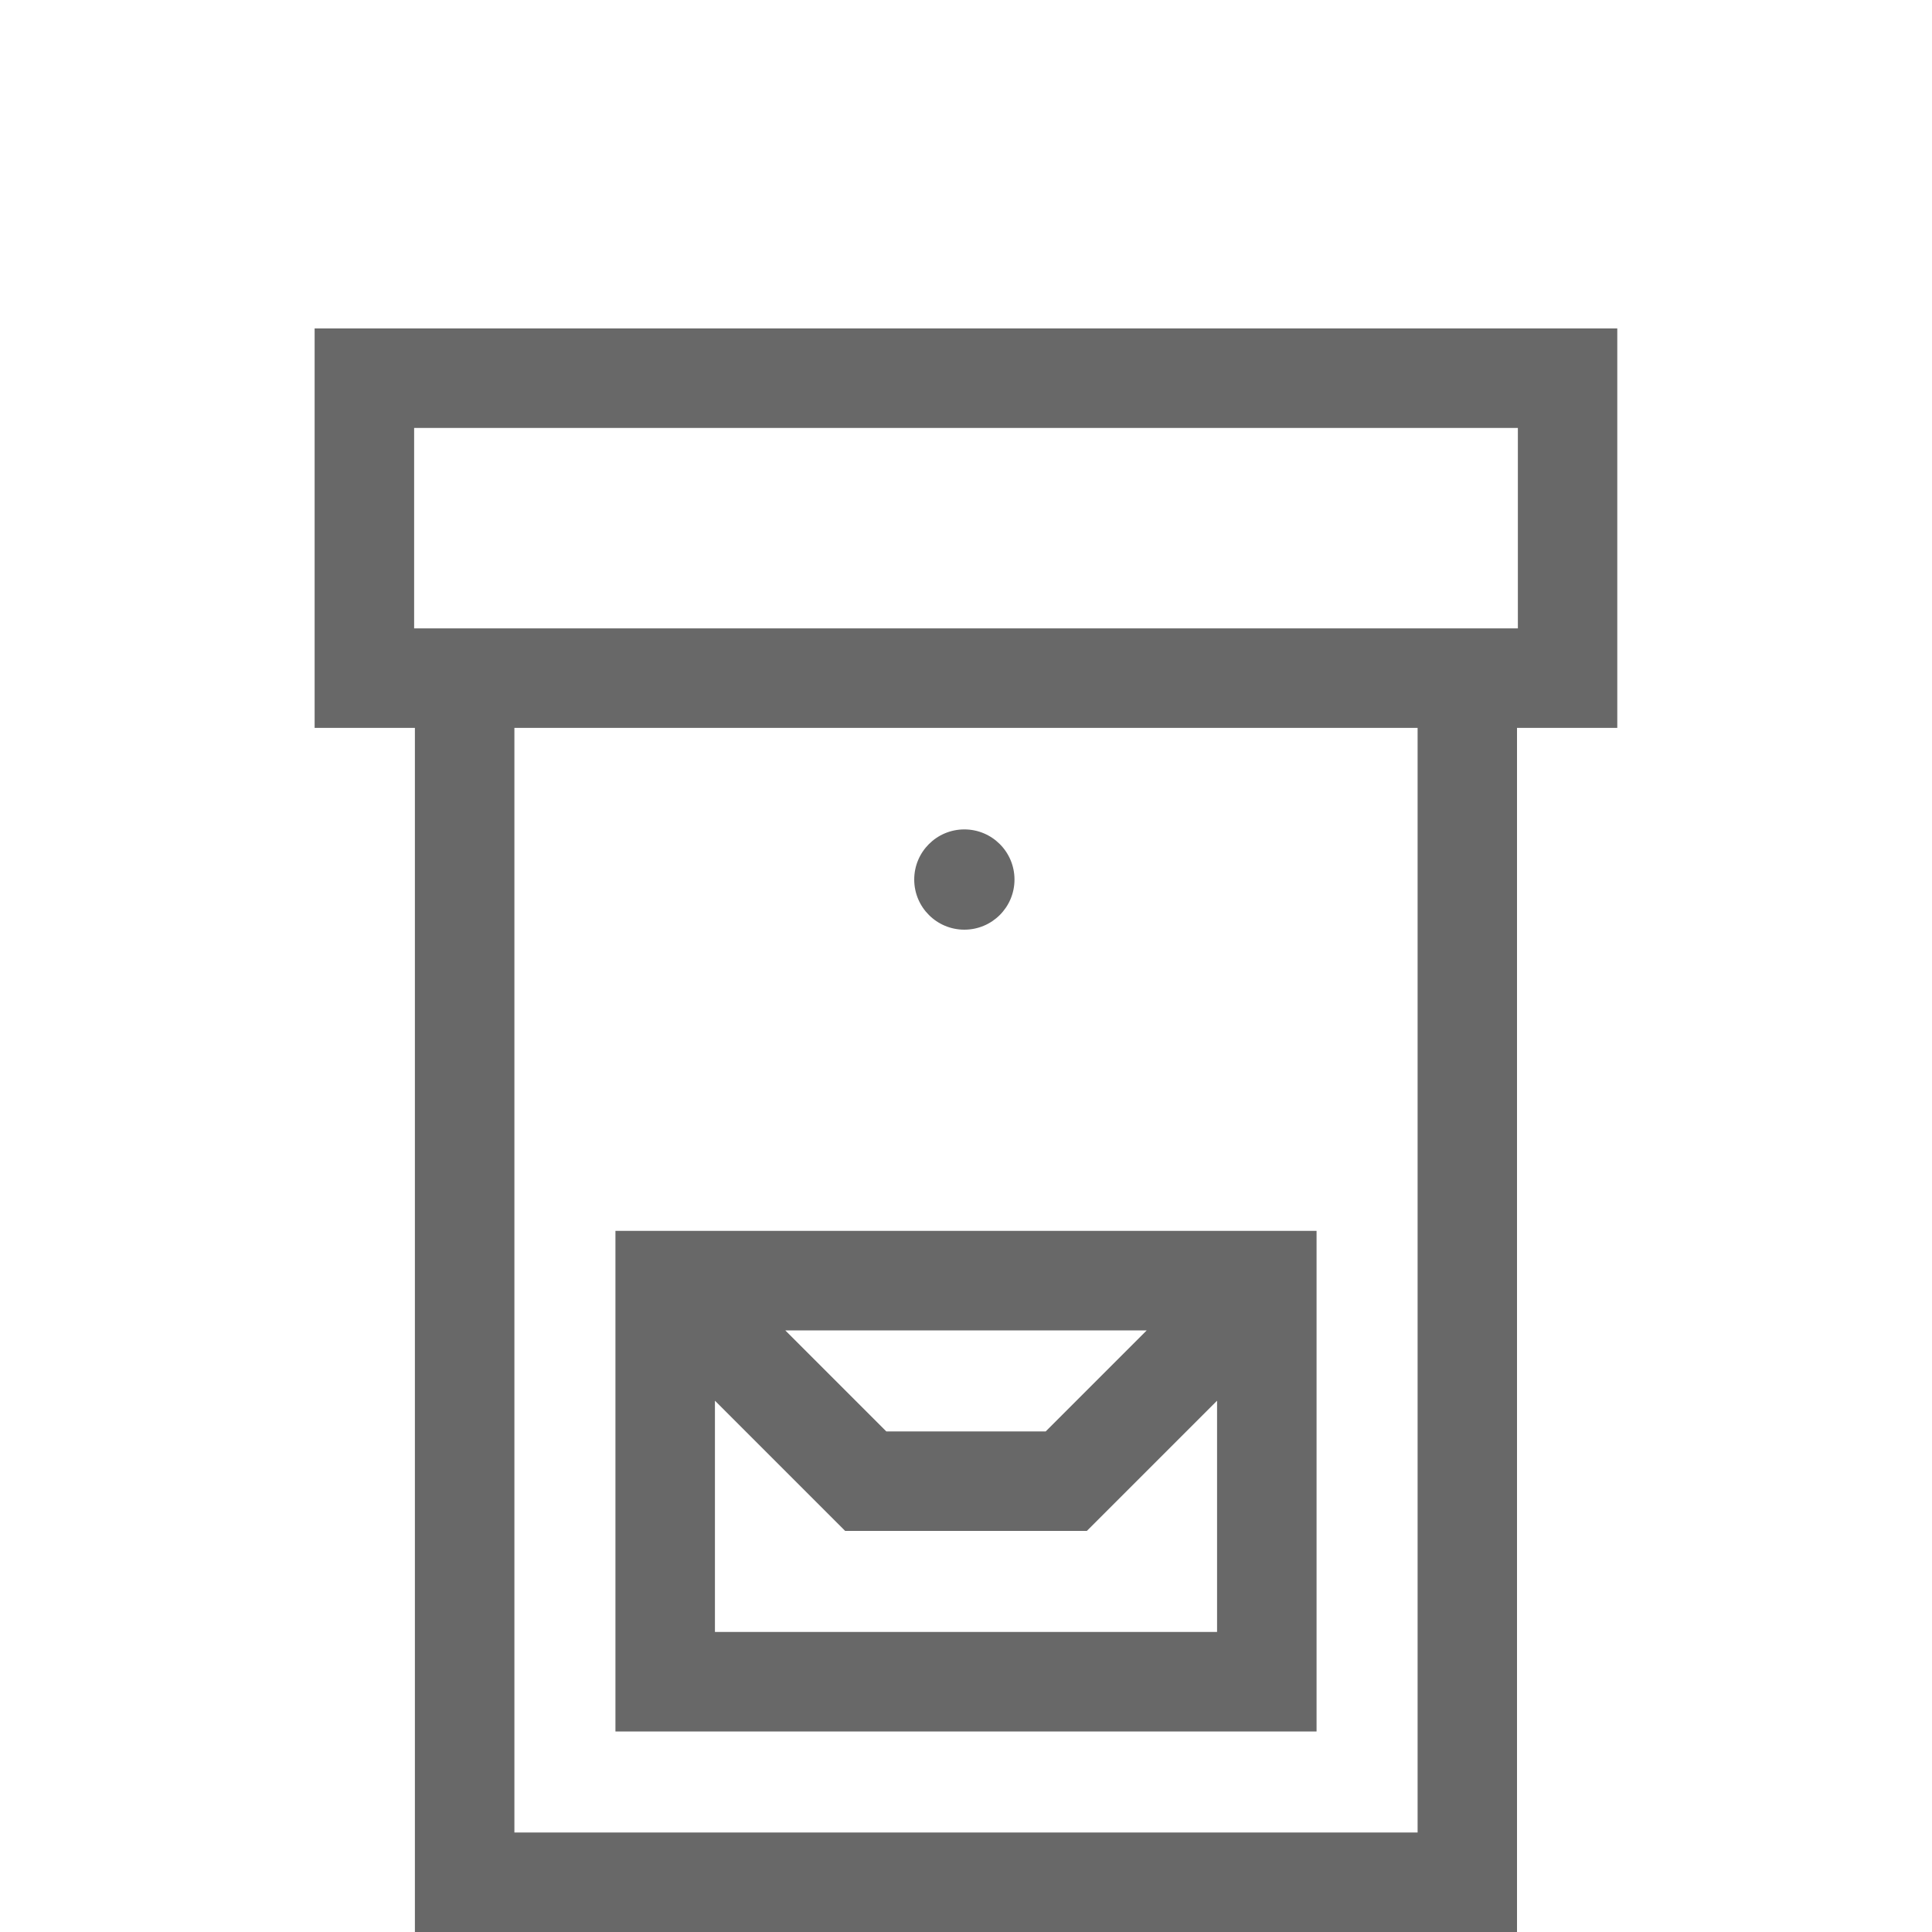 <?xml version="1.0" encoding="utf-8"?>
<!-- Generator: Adobe Illustrator 23.0.1, SVG Export Plug-In . SVG Version: 6.00 Build 0)  -->
<svg version="1.1" id="Layer_1" xmlns="http://www.w3.org/2000/svg" xmlns:xlink="http://www.w3.org/1999/xlink" x="0px" y="0px"
	 viewBox="0 0 200 200" style="enable-background:new 0 0 200 200;" xml:space="preserve">
<style type="text/css">
	.st0{fill:#686868;}
</style>
<g>
	<path class="st0" d="M167.43,34H32.57v41.35h10.38V200h114.09V75.35h10.38V34z M146.75,189.7h-93.5V75.35h93.5V189.7z
		 M157.13,65.05h-0.08H42.95h-0.08V44.3h114.26V65.05z"/>
	<path class="st0" d="M63.71,127.42v51.82h72.58v-51.82H63.71z M118.71,137.72l-10.46,10.46H91.75l-10.46-10.46H118.71z
		 M74.01,168.94V145l13.48,13.48h25.02L125.99,145v23.94H74.01z"/>
	<circle class="st0" cx="99.83" cy="91.05" r="5.19"/>
</g>
</svg>
